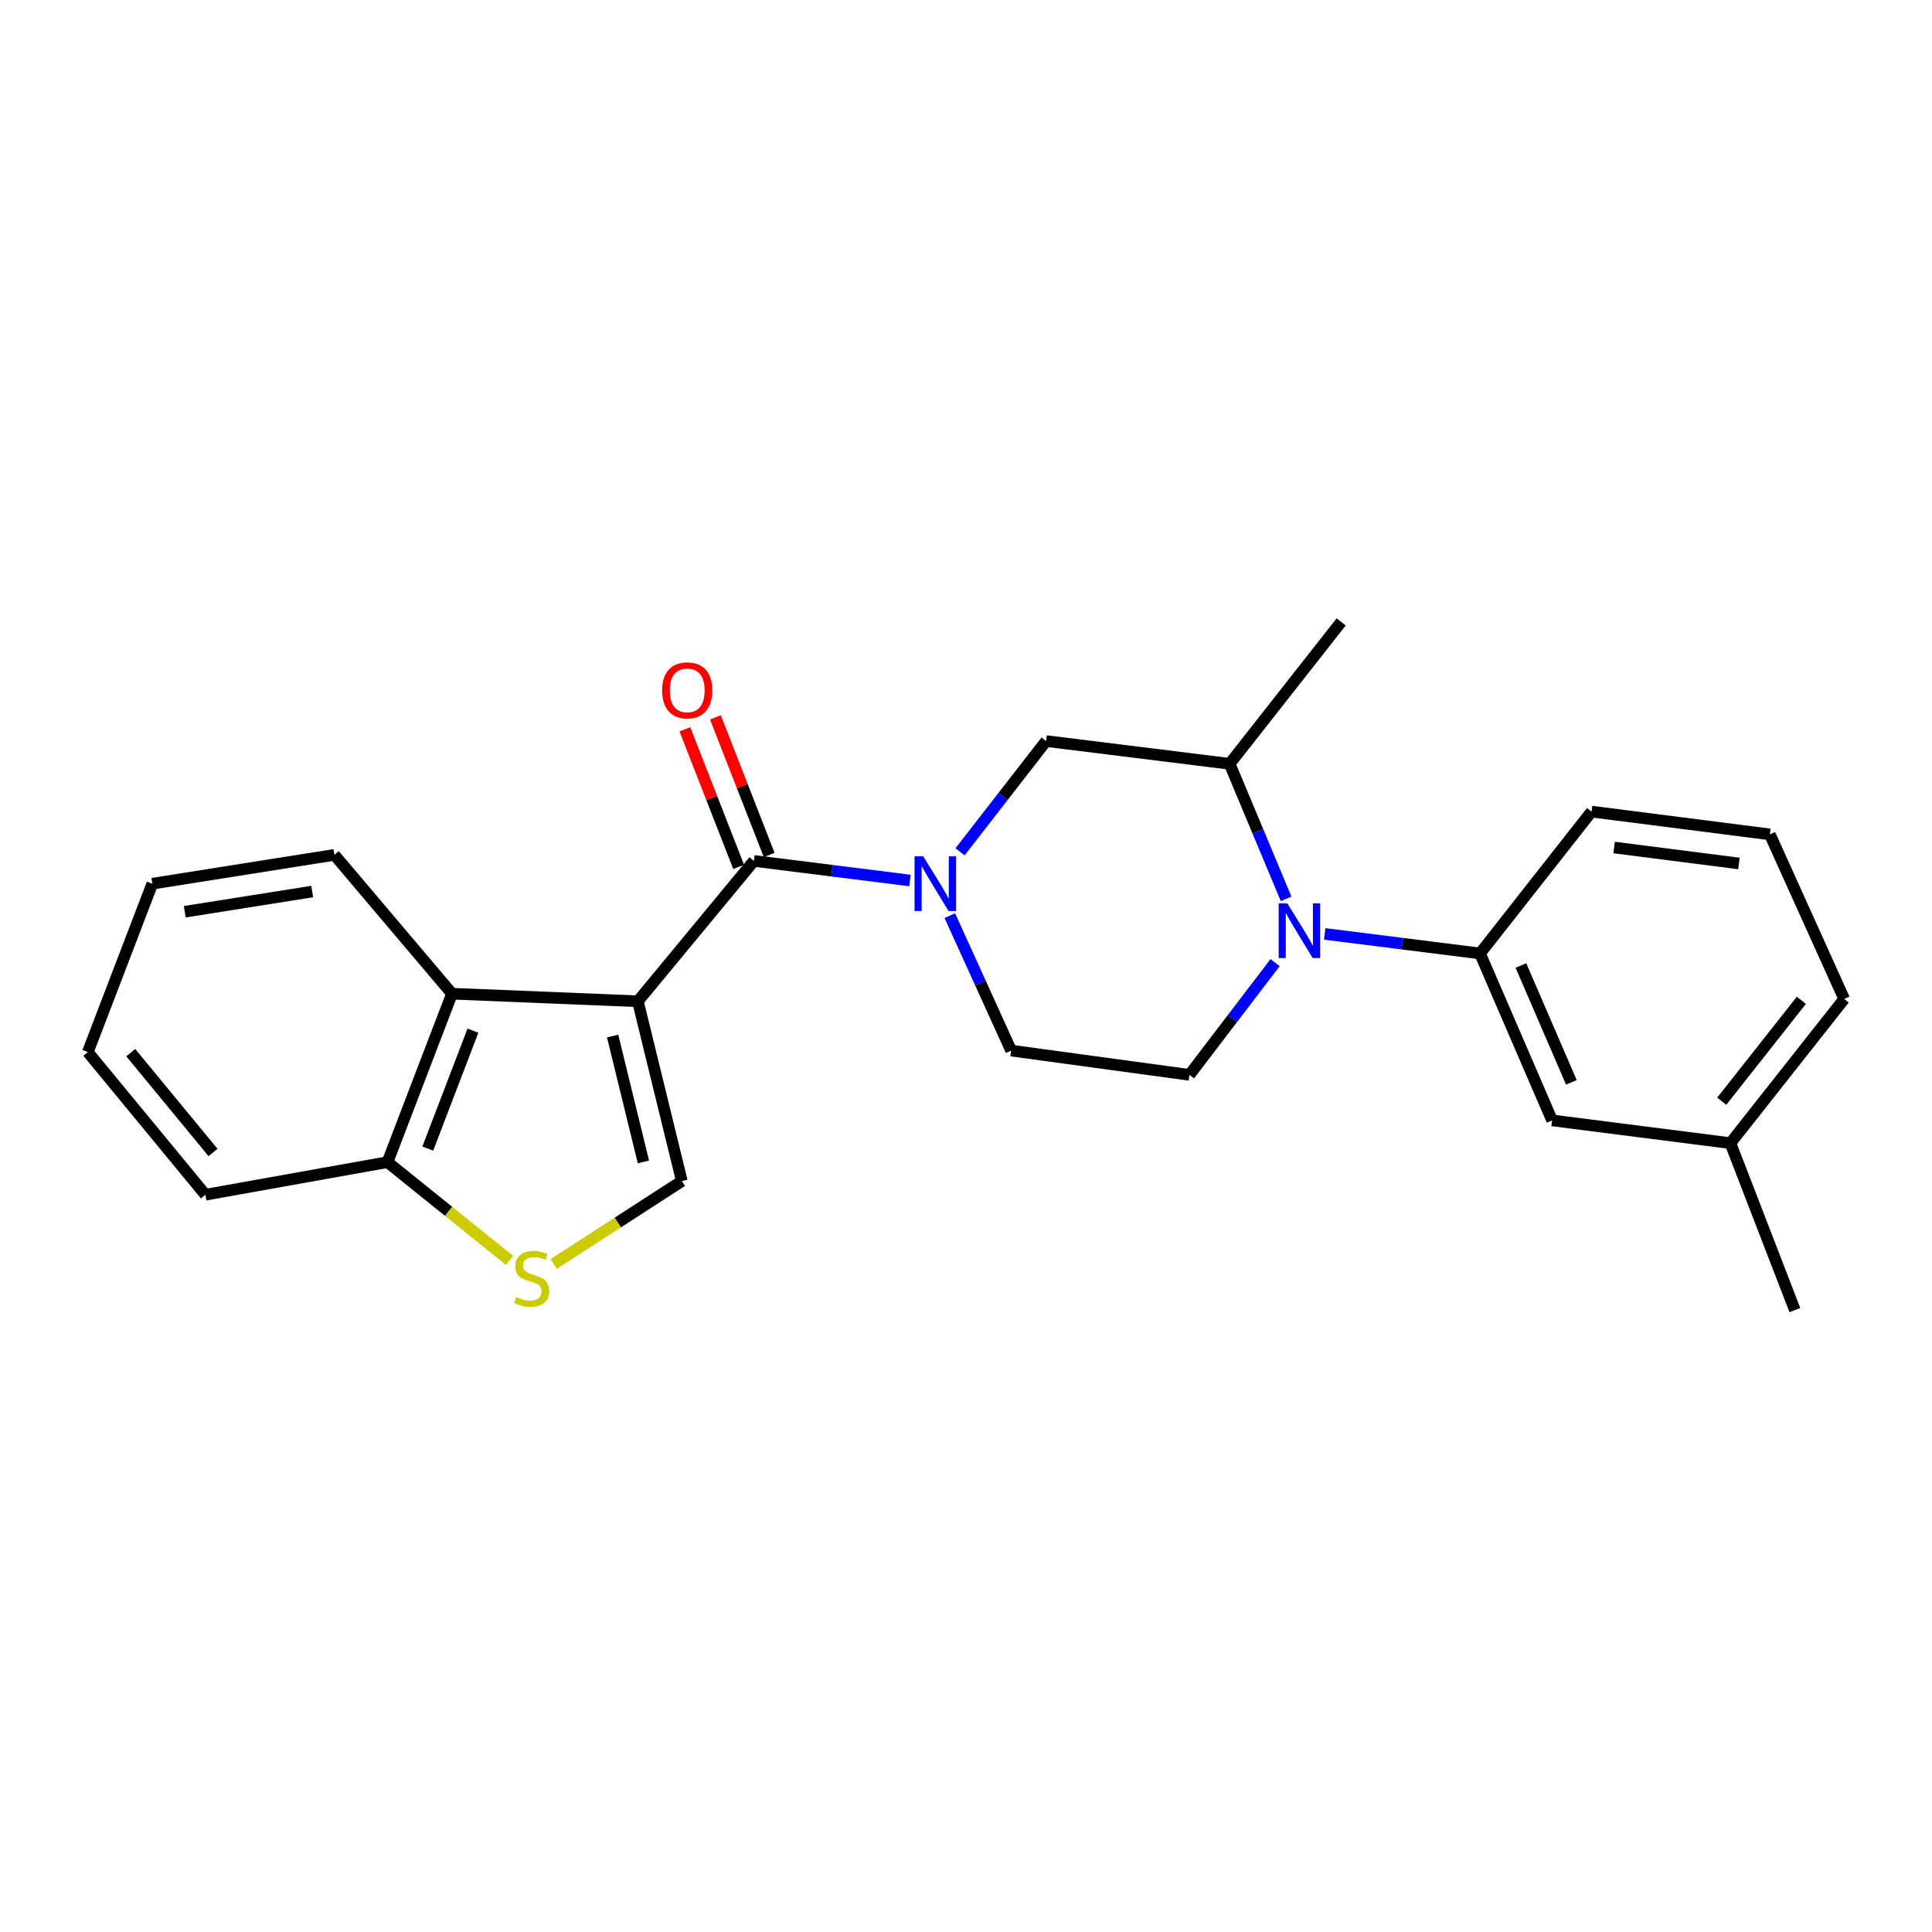 <?xml version='1.0' encoding='iso-8859-1'?>
<svg version='1.1' baseProfile='full'
              xmlns='http://www.w3.org/2000/svg'
                      xmlns:rdkit='http://www.rdkit.org/xml'
                      xmlns:xlink='http://www.w3.org/1999/xlink'
                  xml:space='preserve'
width='1000px' height='1000px' viewBox='0 0 1000 1000'>
<!-- END OF HEADER -->
<rect style='opacity:1.0;fill:#FFFFFF;stroke:none' width='1000' height='1000' x='0' y='0'> </rect>
<path class='bond-0' d='M 330.156,518.257 L 390.223,445.606' style='fill:none;fill-rule:evenodd;stroke:#000000;stroke-width:6px;stroke-linecap:butt;stroke-linejoin:miter;stroke-opacity:1' />
<path class='bond-3' d='M 330.156,518.257 L 352.927,611.332' style='fill:none;fill-rule:evenodd;stroke:#000000;stroke-width:6px;stroke-linecap:butt;stroke-linejoin:miter;stroke-opacity:1' />
<path class='bond-3' d='M 317.092,536.25 L 333.032,601.402' style='fill:none;fill-rule:evenodd;stroke:#000000;stroke-width:6px;stroke-linecap:butt;stroke-linejoin:miter;stroke-opacity:1' />
<path class='bond-4' d='M 330.156,518.257 L 233.952,514.336' style='fill:none;fill-rule:evenodd;stroke:#000000;stroke-width:6px;stroke-linecap:butt;stroke-linejoin:miter;stroke-opacity:1' />
<path class='bond-1' d='M 390.223,445.606 L 430.613,450.679' style='fill:none;fill-rule:evenodd;stroke:#000000;stroke-width:6px;stroke-linecap:butt;stroke-linejoin:miter;stroke-opacity:1' />
<path class='bond-1' d='M 430.613,450.679 L 471.003,455.752' style='fill:none;fill-rule:evenodd;stroke:#0000FF;stroke-width:6px;stroke-linecap:butt;stroke-linejoin:miter;stroke-opacity:1' />
<path class='bond-12' d='M 398.124,442.519 L 384.209,406.908' style='fill:none;fill-rule:evenodd;stroke:#000000;stroke-width:6px;stroke-linecap:butt;stroke-linejoin:miter;stroke-opacity:1' />
<path class='bond-12' d='M 384.209,406.908 L 370.294,371.298' style='fill:none;fill-rule:evenodd;stroke:#FF0000;stroke-width:6px;stroke-linecap:butt;stroke-linejoin:miter;stroke-opacity:1' />
<path class='bond-12' d='M 382.322,448.694 L 368.407,413.083' style='fill:none;fill-rule:evenodd;stroke:#000000;stroke-width:6px;stroke-linecap:butt;stroke-linejoin:miter;stroke-opacity:1' />
<path class='bond-12' d='M 368.407,413.083 L 354.492,377.472' style='fill:none;fill-rule:evenodd;stroke:#FF0000;stroke-width:6px;stroke-linecap:butt;stroke-linejoin:miter;stroke-opacity:1' />
<path class='bond-8' d='M 496.922,440.9 L 519.187,412.235' style='fill:none;fill-rule:evenodd;stroke:#0000FF;stroke-width:6px;stroke-linecap:butt;stroke-linejoin:miter;stroke-opacity:1' />
<path class='bond-8' d='M 519.187,412.235 L 541.453,383.569' style='fill:none;fill-rule:evenodd;stroke:#000000;stroke-width:6px;stroke-linecap:butt;stroke-linejoin:miter;stroke-opacity:1' />
<path class='bond-11' d='M 491.622,473.93 L 507.494,508.855' style='fill:none;fill-rule:evenodd;stroke:#0000FF;stroke-width:6px;stroke-linecap:butt;stroke-linejoin:miter;stroke-opacity:1' />
<path class='bond-11' d='M 507.494,508.855 L 523.365,543.781' style='fill:none;fill-rule:evenodd;stroke:#000000;stroke-width:6px;stroke-linecap:butt;stroke-linejoin:miter;stroke-opacity:1' />
<path class='bond-2' d='M 659.993,498.249 L 637.825,527.302' style='fill:none;fill-rule:evenodd;stroke:#0000FF;stroke-width:6px;stroke-linecap:butt;stroke-linejoin:miter;stroke-opacity:1' />
<path class='bond-2' d='M 637.825,527.302 L 615.658,556.354' style='fill:none;fill-rule:evenodd;stroke:#000000;stroke-width:6px;stroke-linecap:butt;stroke-linejoin:miter;stroke-opacity:1' />
<path class='bond-6' d='M 685.682,483.391 L 725.865,488.449' style='fill:none;fill-rule:evenodd;stroke:#0000FF;stroke-width:6px;stroke-linecap:butt;stroke-linejoin:miter;stroke-opacity:1' />
<path class='bond-6' d='M 725.865,488.449 L 766.048,493.506' style='fill:none;fill-rule:evenodd;stroke:#000000;stroke-width:6px;stroke-linecap:butt;stroke-linejoin:miter;stroke-opacity:1' />
<path class='bond-26' d='M 665.687,465.242 L 651.073,430.296' style='fill:none;fill-rule:evenodd;stroke:#0000FF;stroke-width:6px;stroke-linecap:butt;stroke-linejoin:miter;stroke-opacity:1' />
<path class='bond-26' d='M 651.073,430.296 L 636.46,395.351' style='fill:none;fill-rule:evenodd;stroke:#000000;stroke-width:6px;stroke-linecap:butt;stroke-linejoin:miter;stroke-opacity:1' />
<path class='bond-5' d='M 352.927,611.332 L 319.755,632.785' style='fill:none;fill-rule:evenodd;stroke:#000000;stroke-width:6px;stroke-linecap:butt;stroke-linejoin:miter;stroke-opacity:1' />
<path class='bond-5' d='M 319.755,632.785 L 286.582,654.238' style='fill:none;fill-rule:evenodd;stroke:#CCCC00;stroke-width:6px;stroke-linecap:butt;stroke-linejoin:miter;stroke-opacity:1' />
<path class='bond-10' d='M 233.952,514.336 L 200.567,601.52' style='fill:none;fill-rule:evenodd;stroke:#000000;stroke-width:6px;stroke-linecap:butt;stroke-linejoin:miter;stroke-opacity:1' />
<path class='bond-10' d='M 244.788,533.48 L 221.418,594.509' style='fill:none;fill-rule:evenodd;stroke:#000000;stroke-width:6px;stroke-linecap:butt;stroke-linejoin:miter;stroke-opacity:1' />
<path class='bond-16' d='M 233.952,514.336 L 173.083,442.468' style='fill:none;fill-rule:evenodd;stroke:#000000;stroke-width:6px;stroke-linecap:butt;stroke-linejoin:miter;stroke-opacity:1' />
<path class='bond-24' d='M 263.712,652.366 L 232.14,626.943' style='fill:none;fill-rule:evenodd;stroke:#CCCC00;stroke-width:6px;stroke-linecap:butt;stroke-linejoin:miter;stroke-opacity:1' />
<path class='bond-24' d='M 232.14,626.943 L 200.567,601.52' style='fill:none;fill-rule:evenodd;stroke:#000000;stroke-width:6px;stroke-linecap:butt;stroke-linejoin:miter;stroke-opacity:1' />
<path class='bond-13' d='M 766.048,493.506 L 803.363,579.917' style='fill:none;fill-rule:evenodd;stroke:#000000;stroke-width:6px;stroke-linecap:butt;stroke-linejoin:miter;stroke-opacity:1' />
<path class='bond-13' d='M 787.221,499.742 L 813.342,560.23' style='fill:none;fill-rule:evenodd;stroke:#000000;stroke-width:6px;stroke-linecap:butt;stroke-linejoin:miter;stroke-opacity:1' />
<path class='bond-15' d='M 766.048,493.506 L 823.779,420.083' style='fill:none;fill-rule:evenodd;stroke:#000000;stroke-width:6px;stroke-linecap:butt;stroke-linejoin:miter;stroke-opacity:1' />
<path class='bond-7' d='M 636.46,395.351 L 541.453,383.569' style='fill:none;fill-rule:evenodd;stroke:#000000;stroke-width:6px;stroke-linecap:butt;stroke-linejoin:miter;stroke-opacity:1' />
<path class='bond-17' d='M 636.46,395.351 L 694.19,321.899' style='fill:none;fill-rule:evenodd;stroke:#000000;stroke-width:6px;stroke-linecap:butt;stroke-linejoin:miter;stroke-opacity:1' />
<path class='bond-9' d='M 615.658,556.354 L 523.365,543.781' style='fill:none;fill-rule:evenodd;stroke:#000000;stroke-width:6px;stroke-linecap:butt;stroke-linejoin:miter;stroke-opacity:1' />
<path class='bond-19' d='M 200.567,601.52 L 106.304,618.391' style='fill:none;fill-rule:evenodd;stroke:#000000;stroke-width:6px;stroke-linecap:butt;stroke-linejoin:miter;stroke-opacity:1' />
<path class='bond-14' d='M 803.363,579.917 L 895.656,591.69' style='fill:none;fill-rule:evenodd;stroke:#000000;stroke-width:6px;stroke-linecap:butt;stroke-linejoin:miter;stroke-opacity:1' />
<path class='bond-21' d='M 895.656,591.69 L 929.022,678.101' style='fill:none;fill-rule:evenodd;stroke:#000000;stroke-width:6px;stroke-linecap:butt;stroke-linejoin:miter;stroke-opacity:1' />
<path class='bond-27' d='M 895.656,591.69 L 954.545,517.069' style='fill:none;fill-rule:evenodd;stroke:#000000;stroke-width:6px;stroke-linecap:butt;stroke-linejoin:miter;stroke-opacity:1' />
<path class='bond-27' d='M 891.172,569.986 L 932.394,517.752' style='fill:none;fill-rule:evenodd;stroke:#000000;stroke-width:6px;stroke-linecap:butt;stroke-linejoin:miter;stroke-opacity:1' />
<path class='bond-18' d='M 823.779,420.083 L 916.071,431.874' style='fill:none;fill-rule:evenodd;stroke:#000000;stroke-width:6px;stroke-linecap:butt;stroke-linejoin:miter;stroke-opacity:1' />
<path class='bond-18' d='M 835.472,438.68 L 900.077,446.934' style='fill:none;fill-rule:evenodd;stroke:#000000;stroke-width:6px;stroke-linecap:butt;stroke-linejoin:miter;stroke-opacity:1' />
<path class='bond-22' d='M 173.083,442.468 L 78.83,457.398' style='fill:none;fill-rule:evenodd;stroke:#000000;stroke-width:6px;stroke-linecap:butt;stroke-linejoin:miter;stroke-opacity:1' />
<path class='bond-22' d='M 161.599,461.464 L 95.622,471.915' style='fill:none;fill-rule:evenodd;stroke:#000000;stroke-width:6px;stroke-linecap:butt;stroke-linejoin:miter;stroke-opacity:1' />
<path class='bond-20' d='M 916.071,431.874 L 954.545,517.069' style='fill:none;fill-rule:evenodd;stroke:#000000;stroke-width:6px;stroke-linecap:butt;stroke-linejoin:miter;stroke-opacity:1' />
<path class='bond-25' d='M 106.304,618.391 L 45.455,544.563' style='fill:none;fill-rule:evenodd;stroke:#000000;stroke-width:6px;stroke-linecap:butt;stroke-linejoin:miter;stroke-opacity:1' />
<path class='bond-25' d='M 110.269,596.527 L 67.674,544.847' style='fill:none;fill-rule:evenodd;stroke:#000000;stroke-width:6px;stroke-linecap:butt;stroke-linejoin:miter;stroke-opacity:1' />
<path class='bond-23' d='M 78.83,457.398 L 45.455,544.563' style='fill:none;fill-rule:evenodd;stroke:#000000;stroke-width:6px;stroke-linecap:butt;stroke-linejoin:miter;stroke-opacity:1' />
<path  class='atom-2' d='M 477.849 443.238
L 487.129 458.238
Q 488.049 459.718, 489.529 462.398
Q 491.009 465.078, 491.089 465.238
L 491.089 443.238
L 494.849 443.238
L 494.849 471.558
L 490.969 471.558
L 481.009 455.158
Q 479.849 453.238, 478.609 451.038
Q 477.409 448.838, 477.049 448.158
L 477.049 471.558
L 473.369 471.558
L 473.369 443.238
L 477.849 443.238
' fill='#0000FF'/>
<path  class='atom-3' d='M 666.327 467.583
L 675.607 482.583
Q 676.527 484.063, 678.007 486.743
Q 679.487 489.423, 679.567 489.583
L 679.567 467.583
L 683.327 467.583
L 683.327 495.903
L 679.447 495.903
L 669.487 479.503
Q 668.327 477.583, 667.087 475.383
Q 665.887 473.183, 665.527 472.503
L 665.527 495.903
L 661.847 495.903
L 661.847 467.583
L 666.327 467.583
' fill='#0000FF'/>
<path  class='atom-6' d='M 267.187 671.327
Q 267.507 671.447, 268.827 672.007
Q 270.147 672.567, 271.587 672.927
Q 273.067 673.247, 274.507 673.247
Q 277.187 673.247, 278.747 671.967
Q 280.307 670.647, 280.307 668.367
Q 280.307 666.807, 279.507 665.847
Q 278.747 664.887, 277.547 664.367
Q 276.347 663.847, 274.347 663.247
Q 271.827 662.487, 270.307 661.767
Q 268.827 661.047, 267.747 659.527
Q 266.707 658.007, 266.707 655.447
Q 266.707 651.887, 269.107 649.687
Q 271.547 647.487, 276.347 647.487
Q 279.627 647.487, 283.347 649.047
L 282.427 652.127
Q 279.027 650.727, 276.467 650.727
Q 273.707 650.727, 272.187 651.887
Q 270.667 653.007, 270.707 654.967
Q 270.707 656.487, 271.467 657.407
Q 272.267 658.327, 273.387 658.847
Q 274.547 659.367, 276.467 659.967
Q 279.027 660.767, 280.547 661.567
Q 282.067 662.367, 283.147 664.007
Q 284.267 665.607, 284.267 668.367
Q 284.267 672.287, 281.627 674.407
Q 279.027 676.487, 274.667 676.487
Q 272.147 676.487, 270.227 675.927
Q 268.347 675.407, 266.107 674.487
L 267.187 671.327
' fill='#CCCC00'/>
<path  class='atom-13' d='M 342.698 357.334
Q 342.698 350.534, 346.058 346.734
Q 349.418 342.934, 355.698 342.934
Q 361.978 342.934, 365.338 346.734
Q 368.698 350.534, 368.698 357.334
Q 368.698 364.214, 365.298 368.134
Q 361.898 372.014, 355.698 372.014
Q 349.458 372.014, 346.058 368.134
Q 342.698 364.254, 342.698 357.334
M 355.698 368.814
Q 360.018 368.814, 362.338 365.934
Q 364.698 363.014, 364.698 357.334
Q 364.698 351.774, 362.338 348.974
Q 360.018 346.134, 355.698 346.134
Q 351.378 346.134, 349.018 348.934
Q 346.698 351.734, 346.698 357.334
Q 346.698 363.054, 349.018 365.934
Q 351.378 368.814, 355.698 368.814
' fill='#FF0000'/>
</svg>
